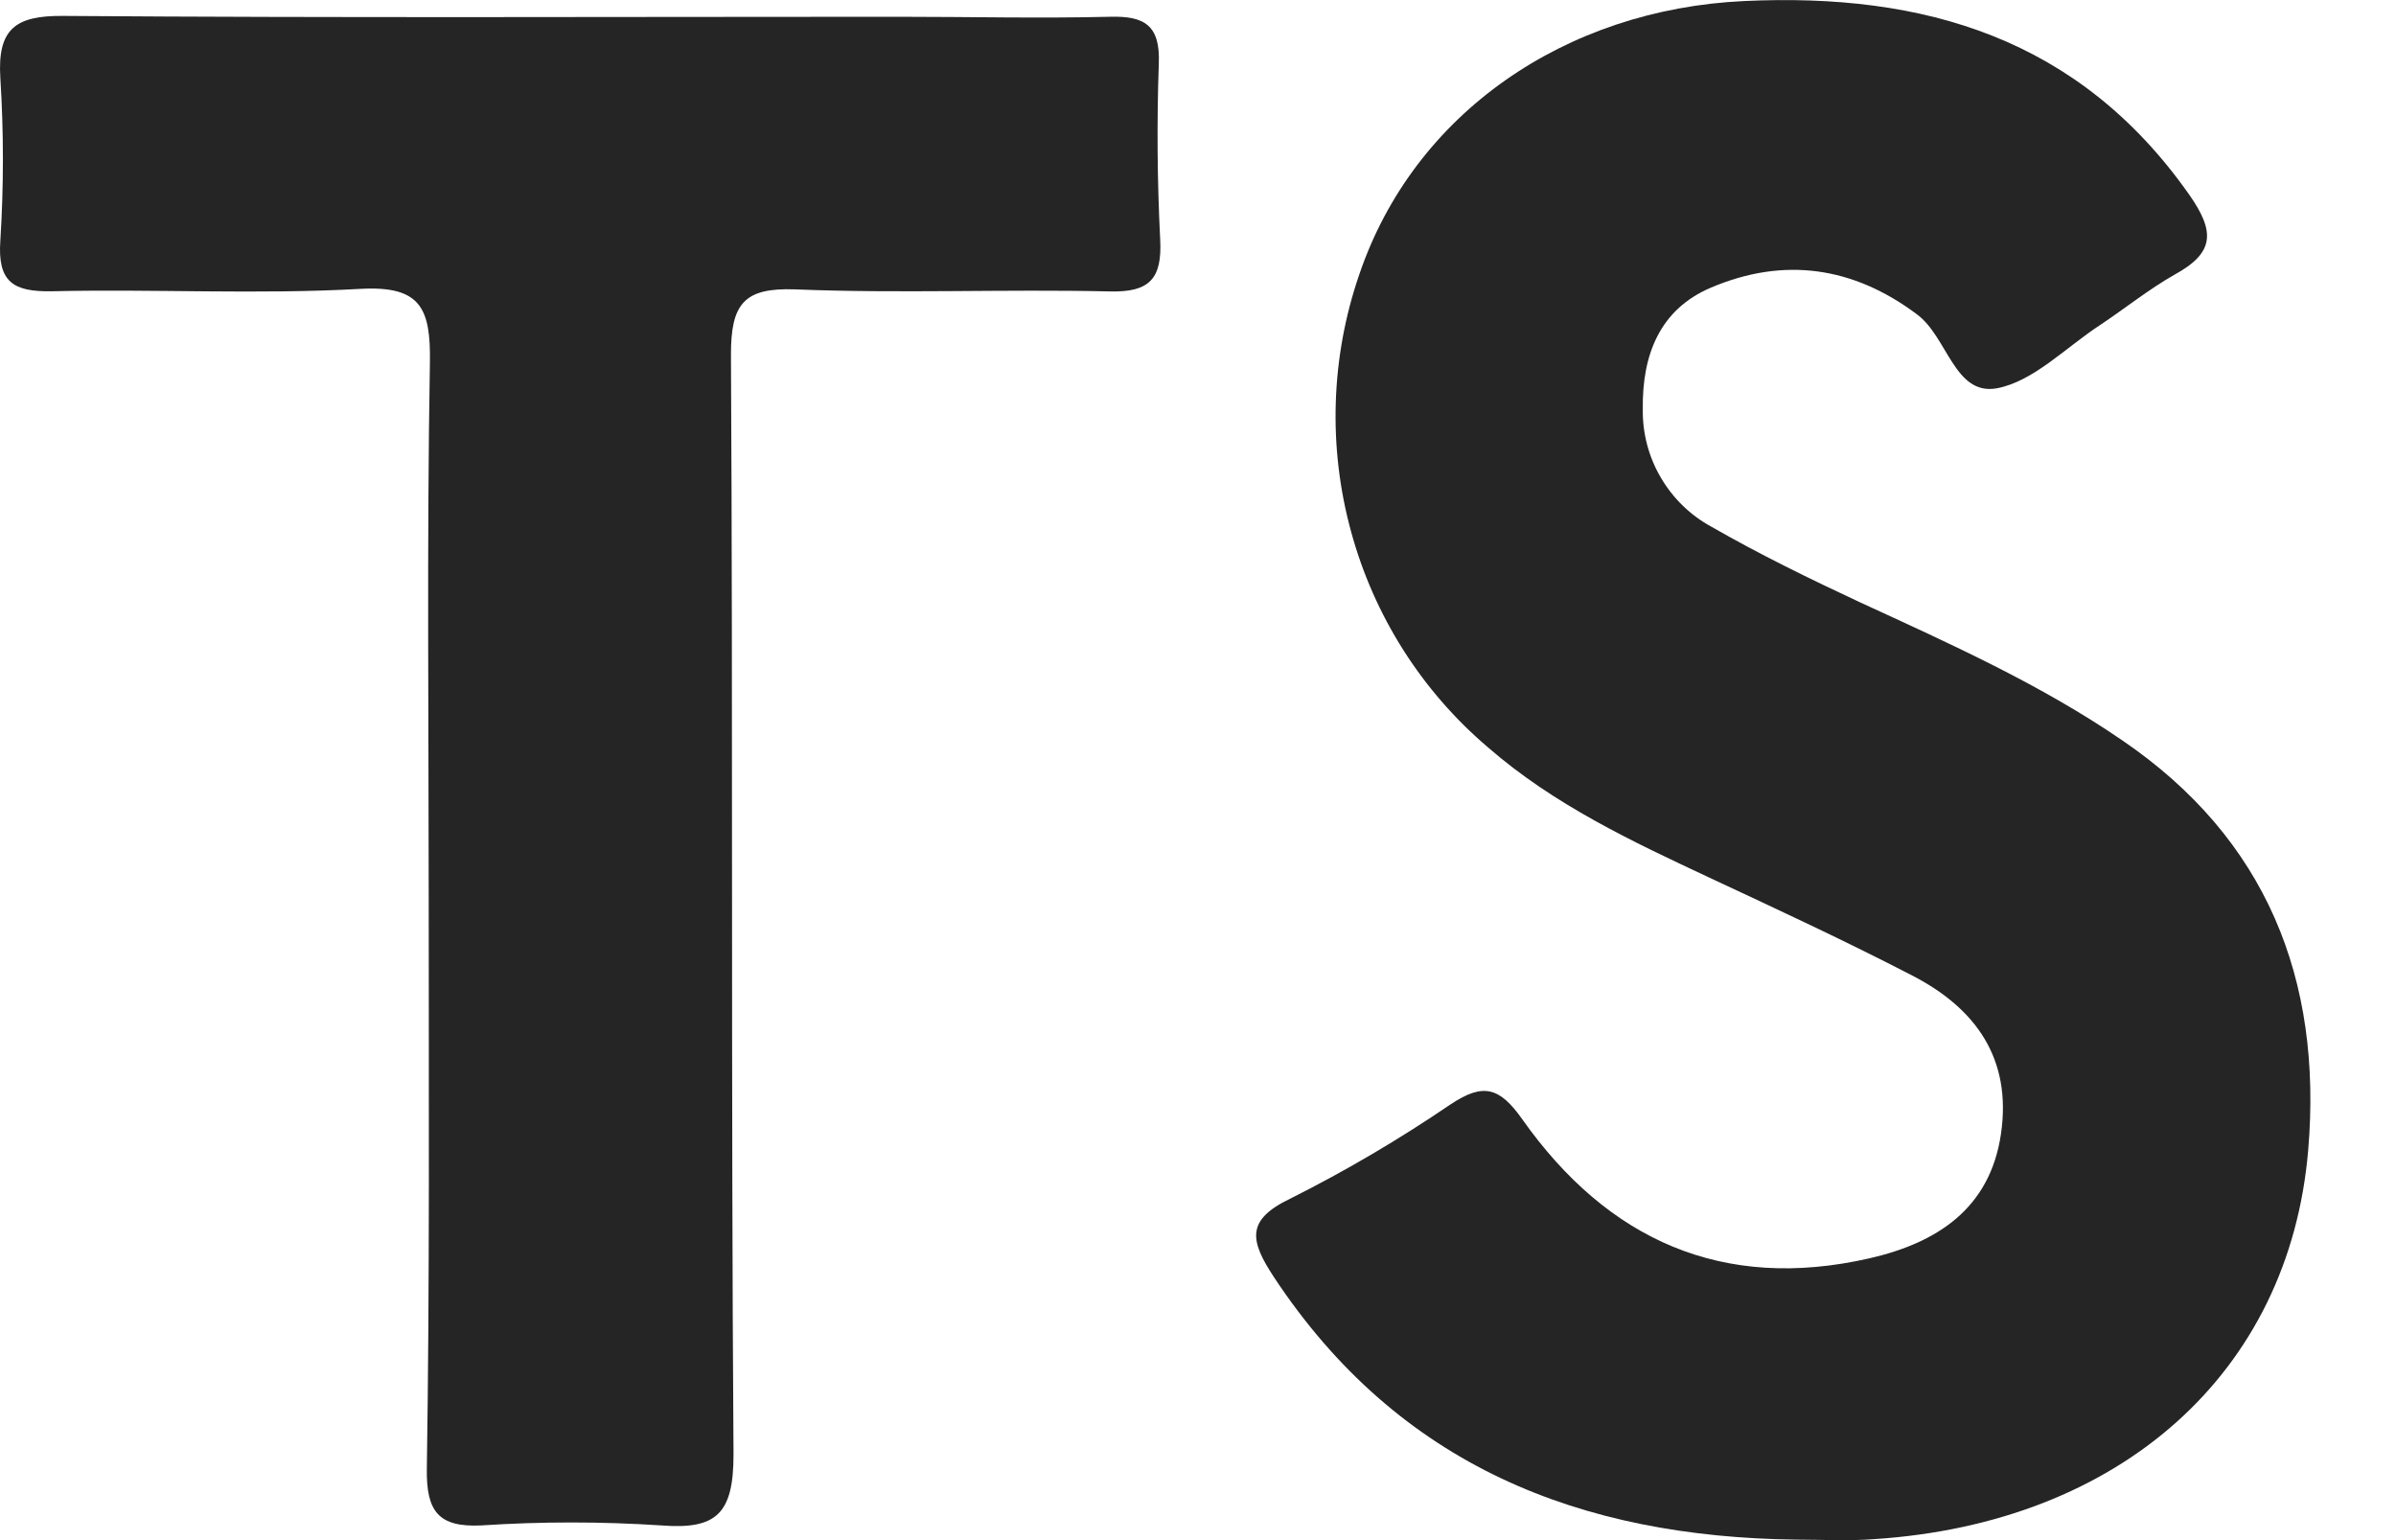 <?xml version="1.0" encoding="UTF-8"?>
<svg xmlns="http://www.w3.org/2000/svg" width="14" height="9" viewBox="0 0 14 9" fill="none">
  <path d="M10.496 8.997C9.237 8.982 8.173 8.568 7.443 7.462C7.305 7.252 7.277 7.13 7.538 7.005C7.863 6.842 8.177 6.657 8.478 6.452C8.668 6.326 8.763 6.354 8.895 6.541C9.394 7.247 10.067 7.549 10.924 7.353C11.313 7.264 11.628 7.066 11.692 6.625C11.756 6.184 11.542 5.891 11.174 5.701C10.784 5.499 10.387 5.315 9.989 5.129C9.534 4.916 9.08 4.703 8.694 4.367C8.307 4.038 8.028 3.598 7.894 3.105C7.759 2.611 7.776 2.088 7.942 1.605C8.261 0.663 9.145 0.054 10.193 0.006C11.241 -0.043 12.147 0.222 12.79 1.135C12.945 1.355 12.94 1.477 12.706 1.605C12.556 1.69 12.416 1.803 12.27 1.9C12.07 2.031 11.881 2.229 11.668 2.269C11.42 2.314 11.38 1.969 11.201 1.837C10.826 1.556 10.422 1.501 9.999 1.68C9.698 1.807 9.594 2.074 9.599 2.393C9.597 2.533 9.634 2.672 9.705 2.792C9.776 2.913 9.878 3.012 10 3.078C10.282 3.24 10.575 3.383 10.871 3.521C11.397 3.763 11.923 3.999 12.4 4.326C13.243 4.9 13.571 5.724 13.487 6.72C13.377 8.025 12.387 8.9 10.953 8.994C10.796 9.006 10.646 8.997 10.496 8.997Z" fill="#252525"></path>
  <path d="M2.505 5.275C2.505 4.222 2.494 3.17 2.512 2.118C2.517 1.801 2.458 1.669 2.107 1.688C1.505 1.722 0.904 1.688 0.303 1.702C0.077 1.706 -0.015 1.648 0.002 1.406C0.022 1.089 0.022 0.772 0.002 0.456C-0.016 0.168 0.091 0.091 0.367 0.093C1.994 0.105 3.62 0.098 5.246 0.098C5.659 0.098 6.073 0.108 6.485 0.098C6.688 0.092 6.78 0.148 6.771 0.372C6.759 0.714 6.762 1.057 6.779 1.399C6.791 1.627 6.719 1.709 6.485 1.703C5.872 1.689 5.258 1.716 4.646 1.691C4.346 1.68 4.271 1.776 4.271 2.072C4.283 4.215 4.271 6.357 4.286 8.5C4.286 8.847 4.186 8.939 3.864 8.914C3.514 8.891 3.162 8.891 2.812 8.914C2.562 8.926 2.491 8.832 2.494 8.586C2.511 7.481 2.505 6.378 2.505 5.275Z" fill="#252525"></path>
</svg>
